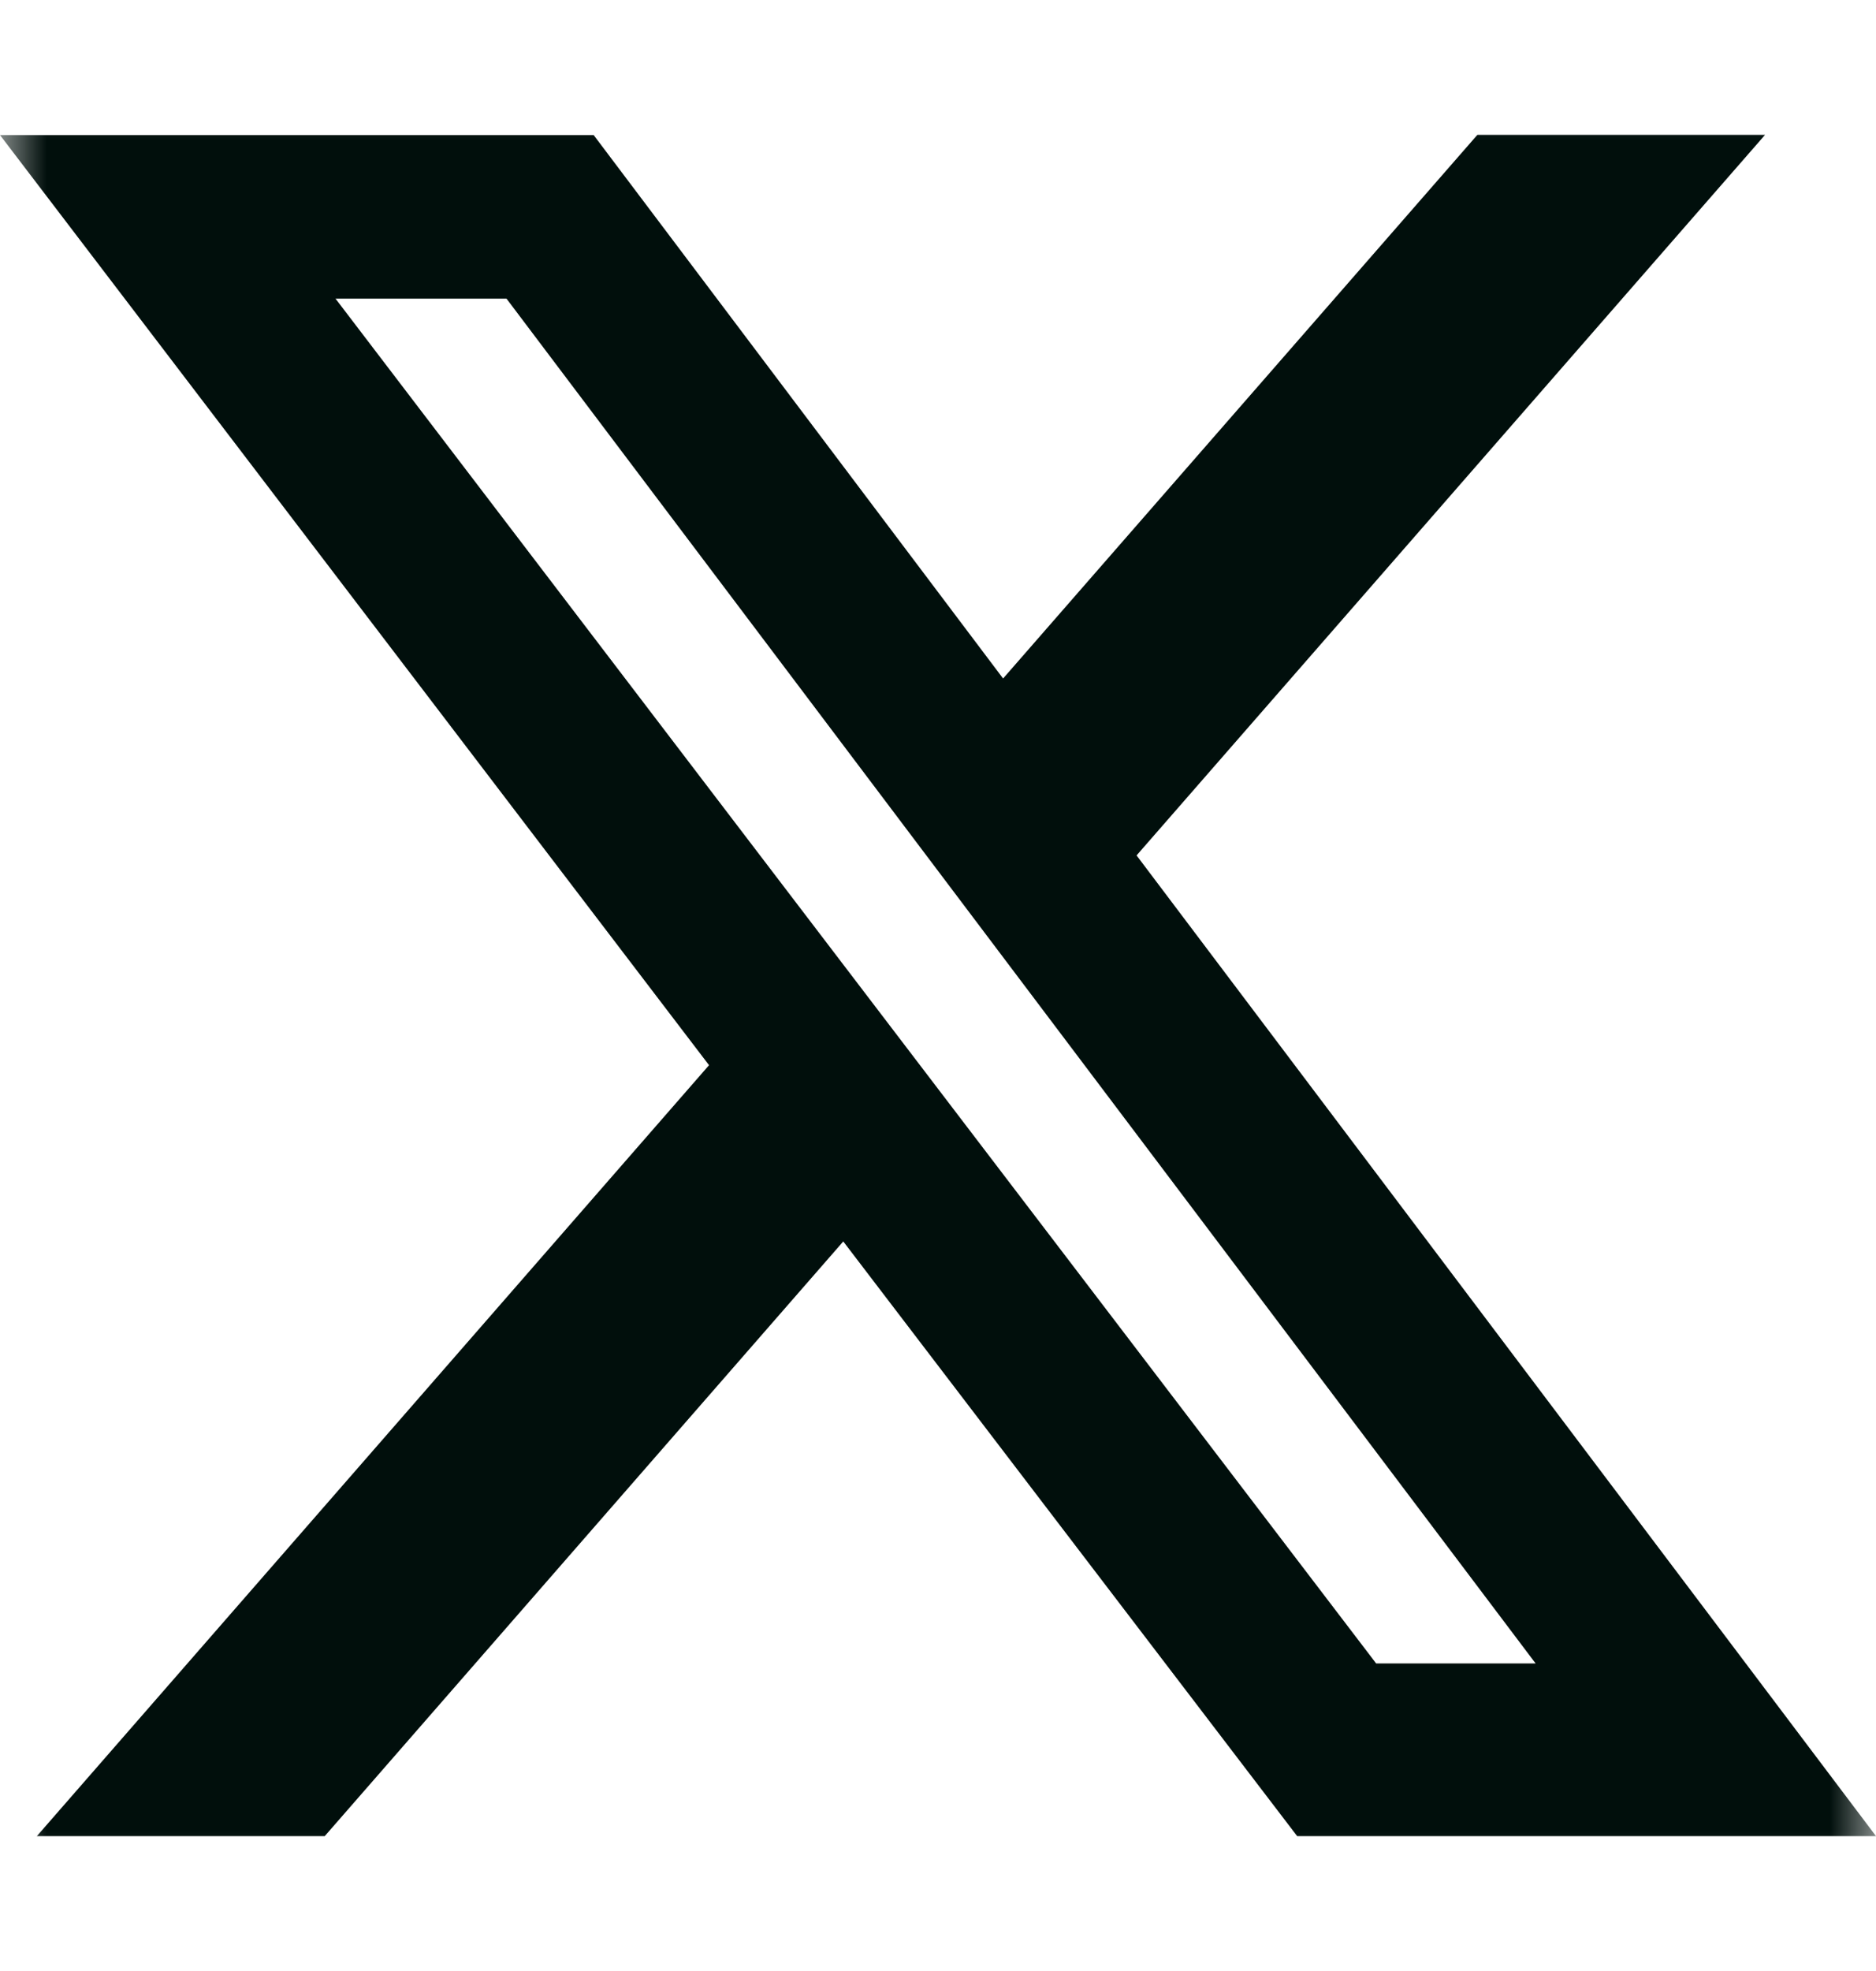 <svg xmlns="http://www.w3.org/2000/svg" width="20" height="21" fill="none"><g clip-path="url(#a)"><mask id="b" width="20" height="21" x="0" y="0" maskUnits="userSpaceOnUse" style="mask-type:luminance"><path fill="#fff" d="M0 .5h20v20H0V.5Z"/></mask><g mask="url(#b)"><path fill="#010F0C" d="M15.75 1.437h3.067l-6.7 7.677L20 19.563h-6.171L8.99 13.227l-5.528 6.336H.393l7.166-8.214L0 1.439h6.329l4.365 5.79 5.056-5.792Zm-1.079 16.286h1.7L5.4 3.182H3.577l11.094 14.541Z"/></g></g><defs><clipPath id="a"><path fill="#fff" d="M0 .5h20v20H0z"/></clipPath></defs></svg>
